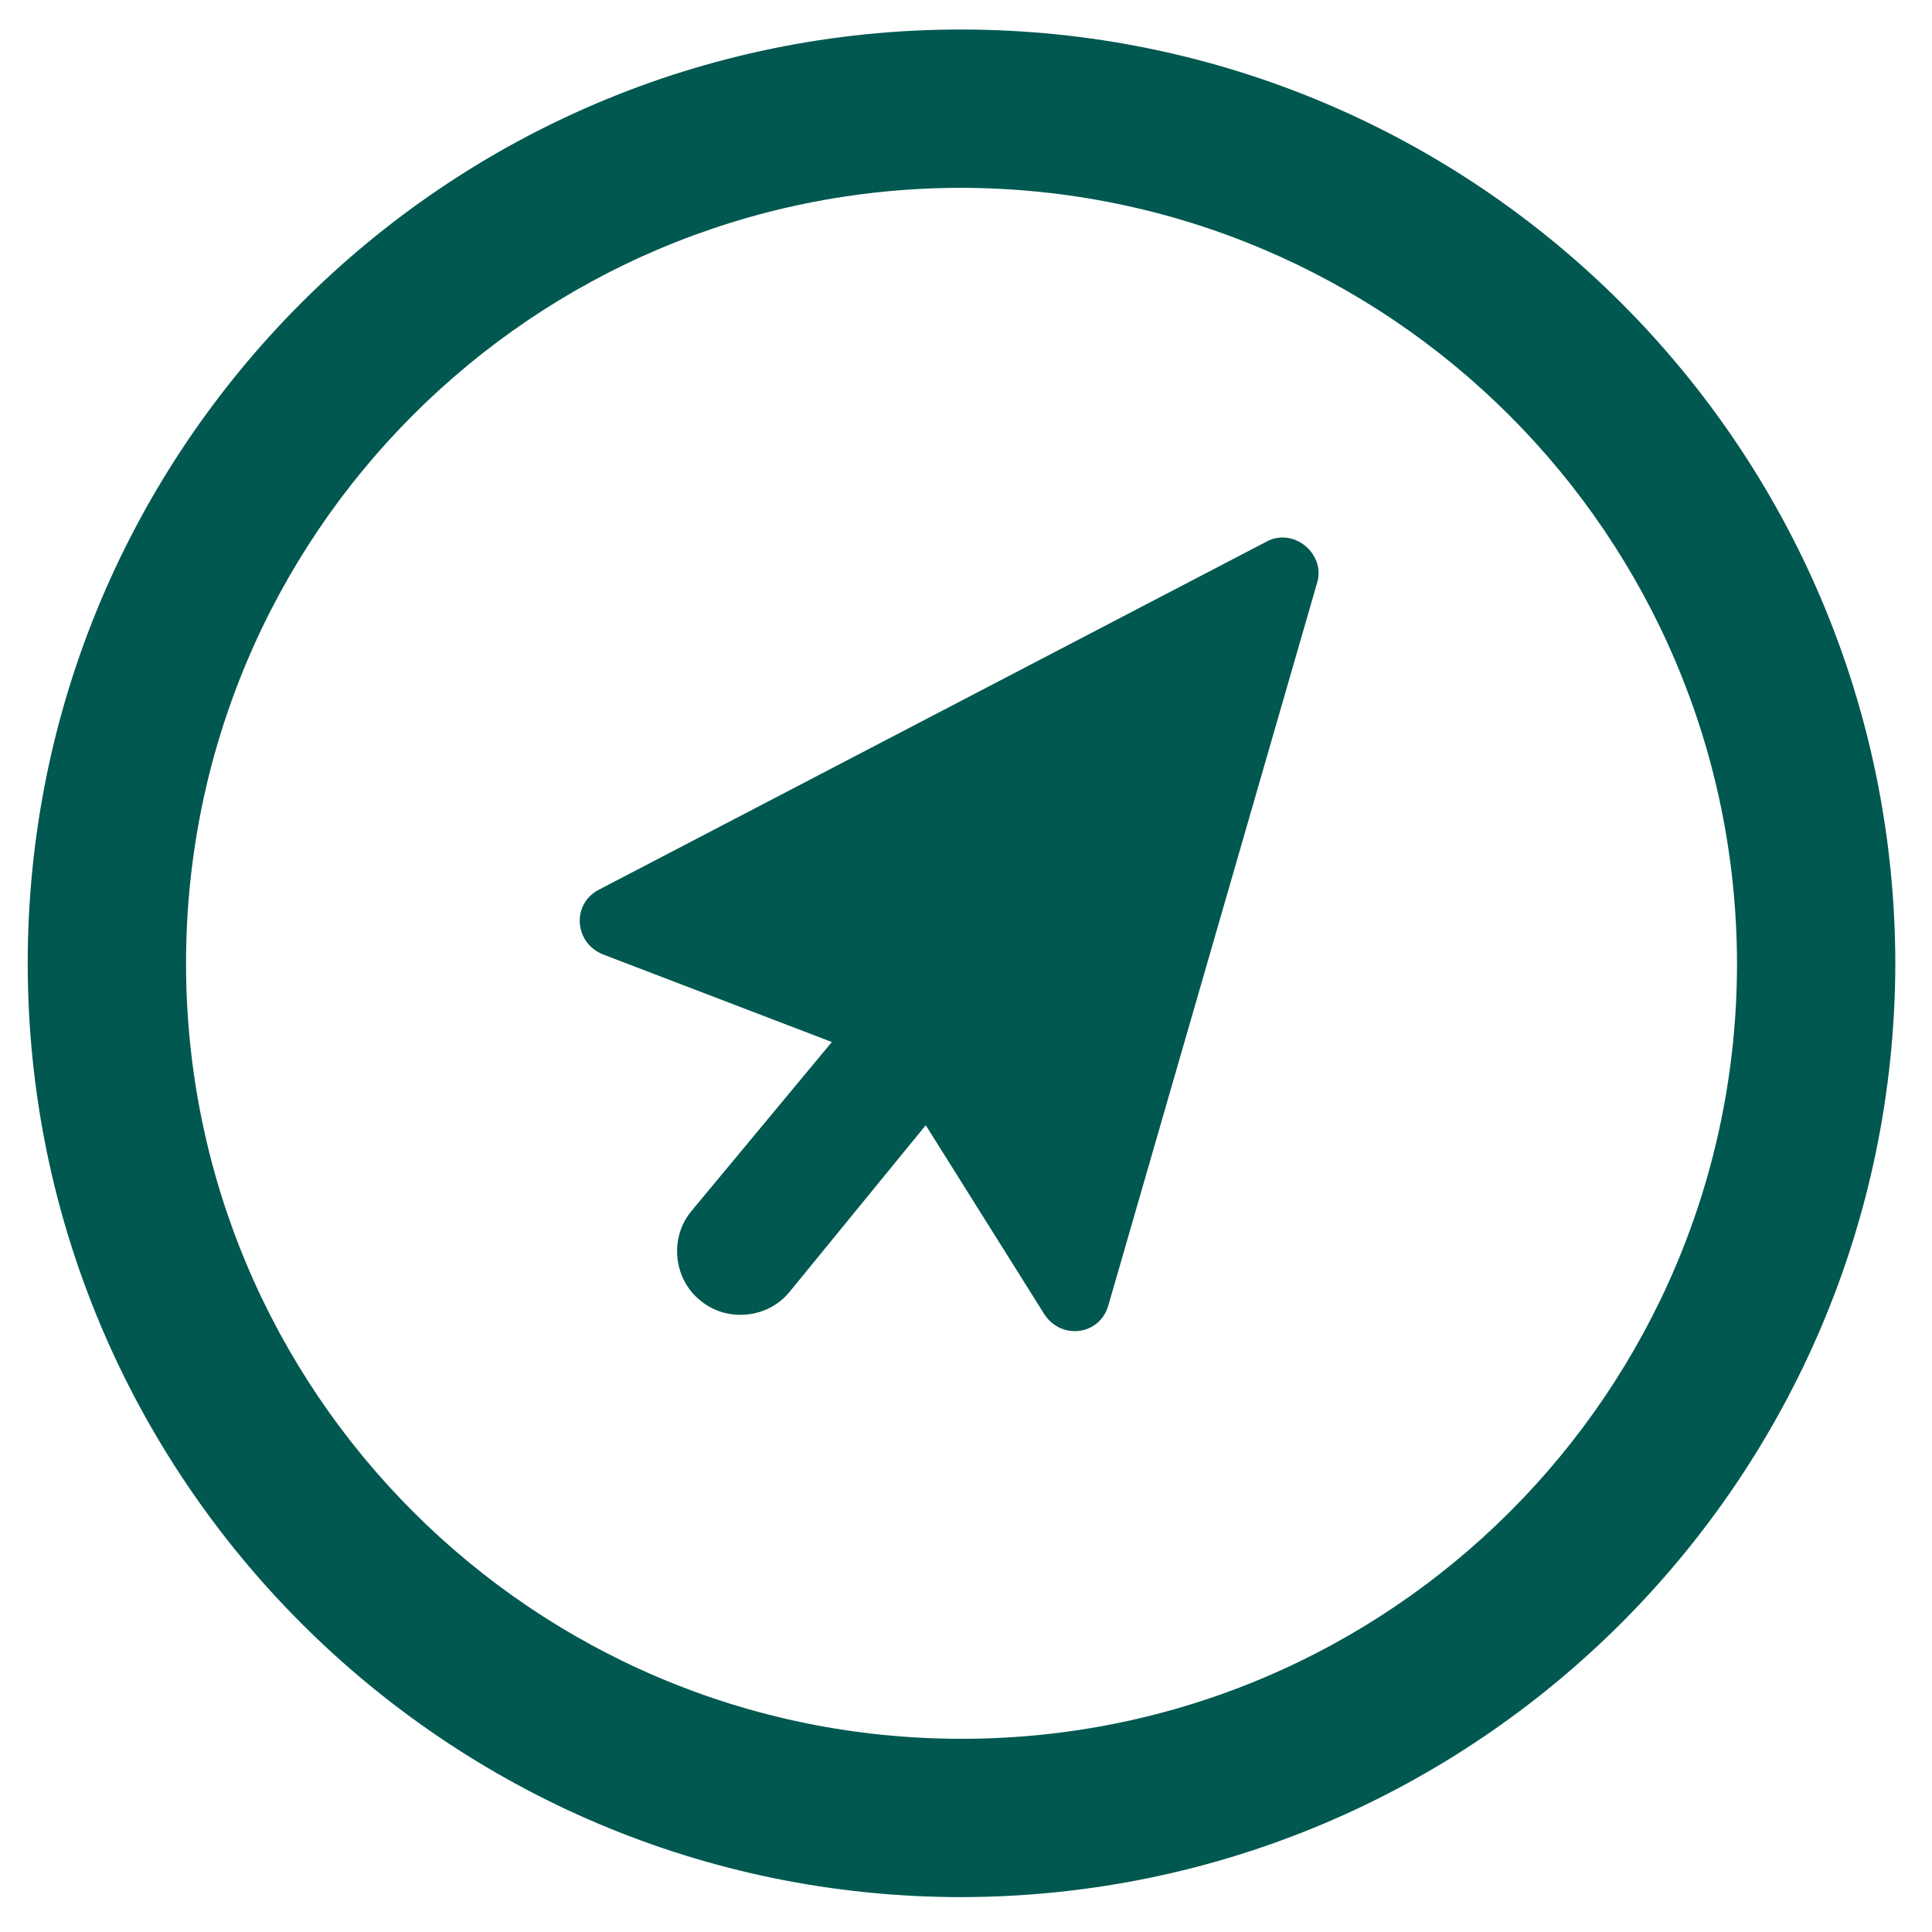 <?xml version="1.0" encoding="utf-8"?>
<!-- Generator: Adobe Illustrator 25.0.1, SVG Export Plug-In . SVG Version: 6.00 Build 0)  -->
<svg version="1.1" id="Layer_1" xmlns="http://www.w3.org/2000/svg" xmlns:xlink="http://www.w3.org/1999/xlink" x="0px" y="0px"
	 viewBox="0 0 216 216" style="enable-background:new 0 0 216 216;" xml:space="preserve">
<style type="text/css">
	.st0{fill:#005850;}
</style>
<g>
	<path class="st0" d="M107.4,3.3C49.8,3.3,3.1,50.1,3.1,107.7s46.8,104.4,104.4,104.4c57.6-0.1,104.3-46.8,104.4-104.4l0,0
		C211.8,50,165.1,3.3,107.4,3.3z M107.5,194.4c-47.9,0-86.7-38.8-86.7-86.7S59.6,21,107.5,21c47.8,0.1,86.6,38.8,86.7,86.7
		C194.2,155.6,155.4,194.4,107.5,194.4z"/>
</g>
<path class="st0" d="M141.7,60.5l-74.8,39c-3,1.6-2.7,5.9,0.5,7.2l25.6,9.8l-15.7,18.9c-2.5,3-2,7.6,1,10l0,0c3,2.5,7.6,2,10-1
	l15.2-18.6l13.3,21.2c1.9,2.8,6.1,2.3,7.1-1l23.4-81C148.1,61.9,144.7,59,141.7,60.5z"/>
</svg>
